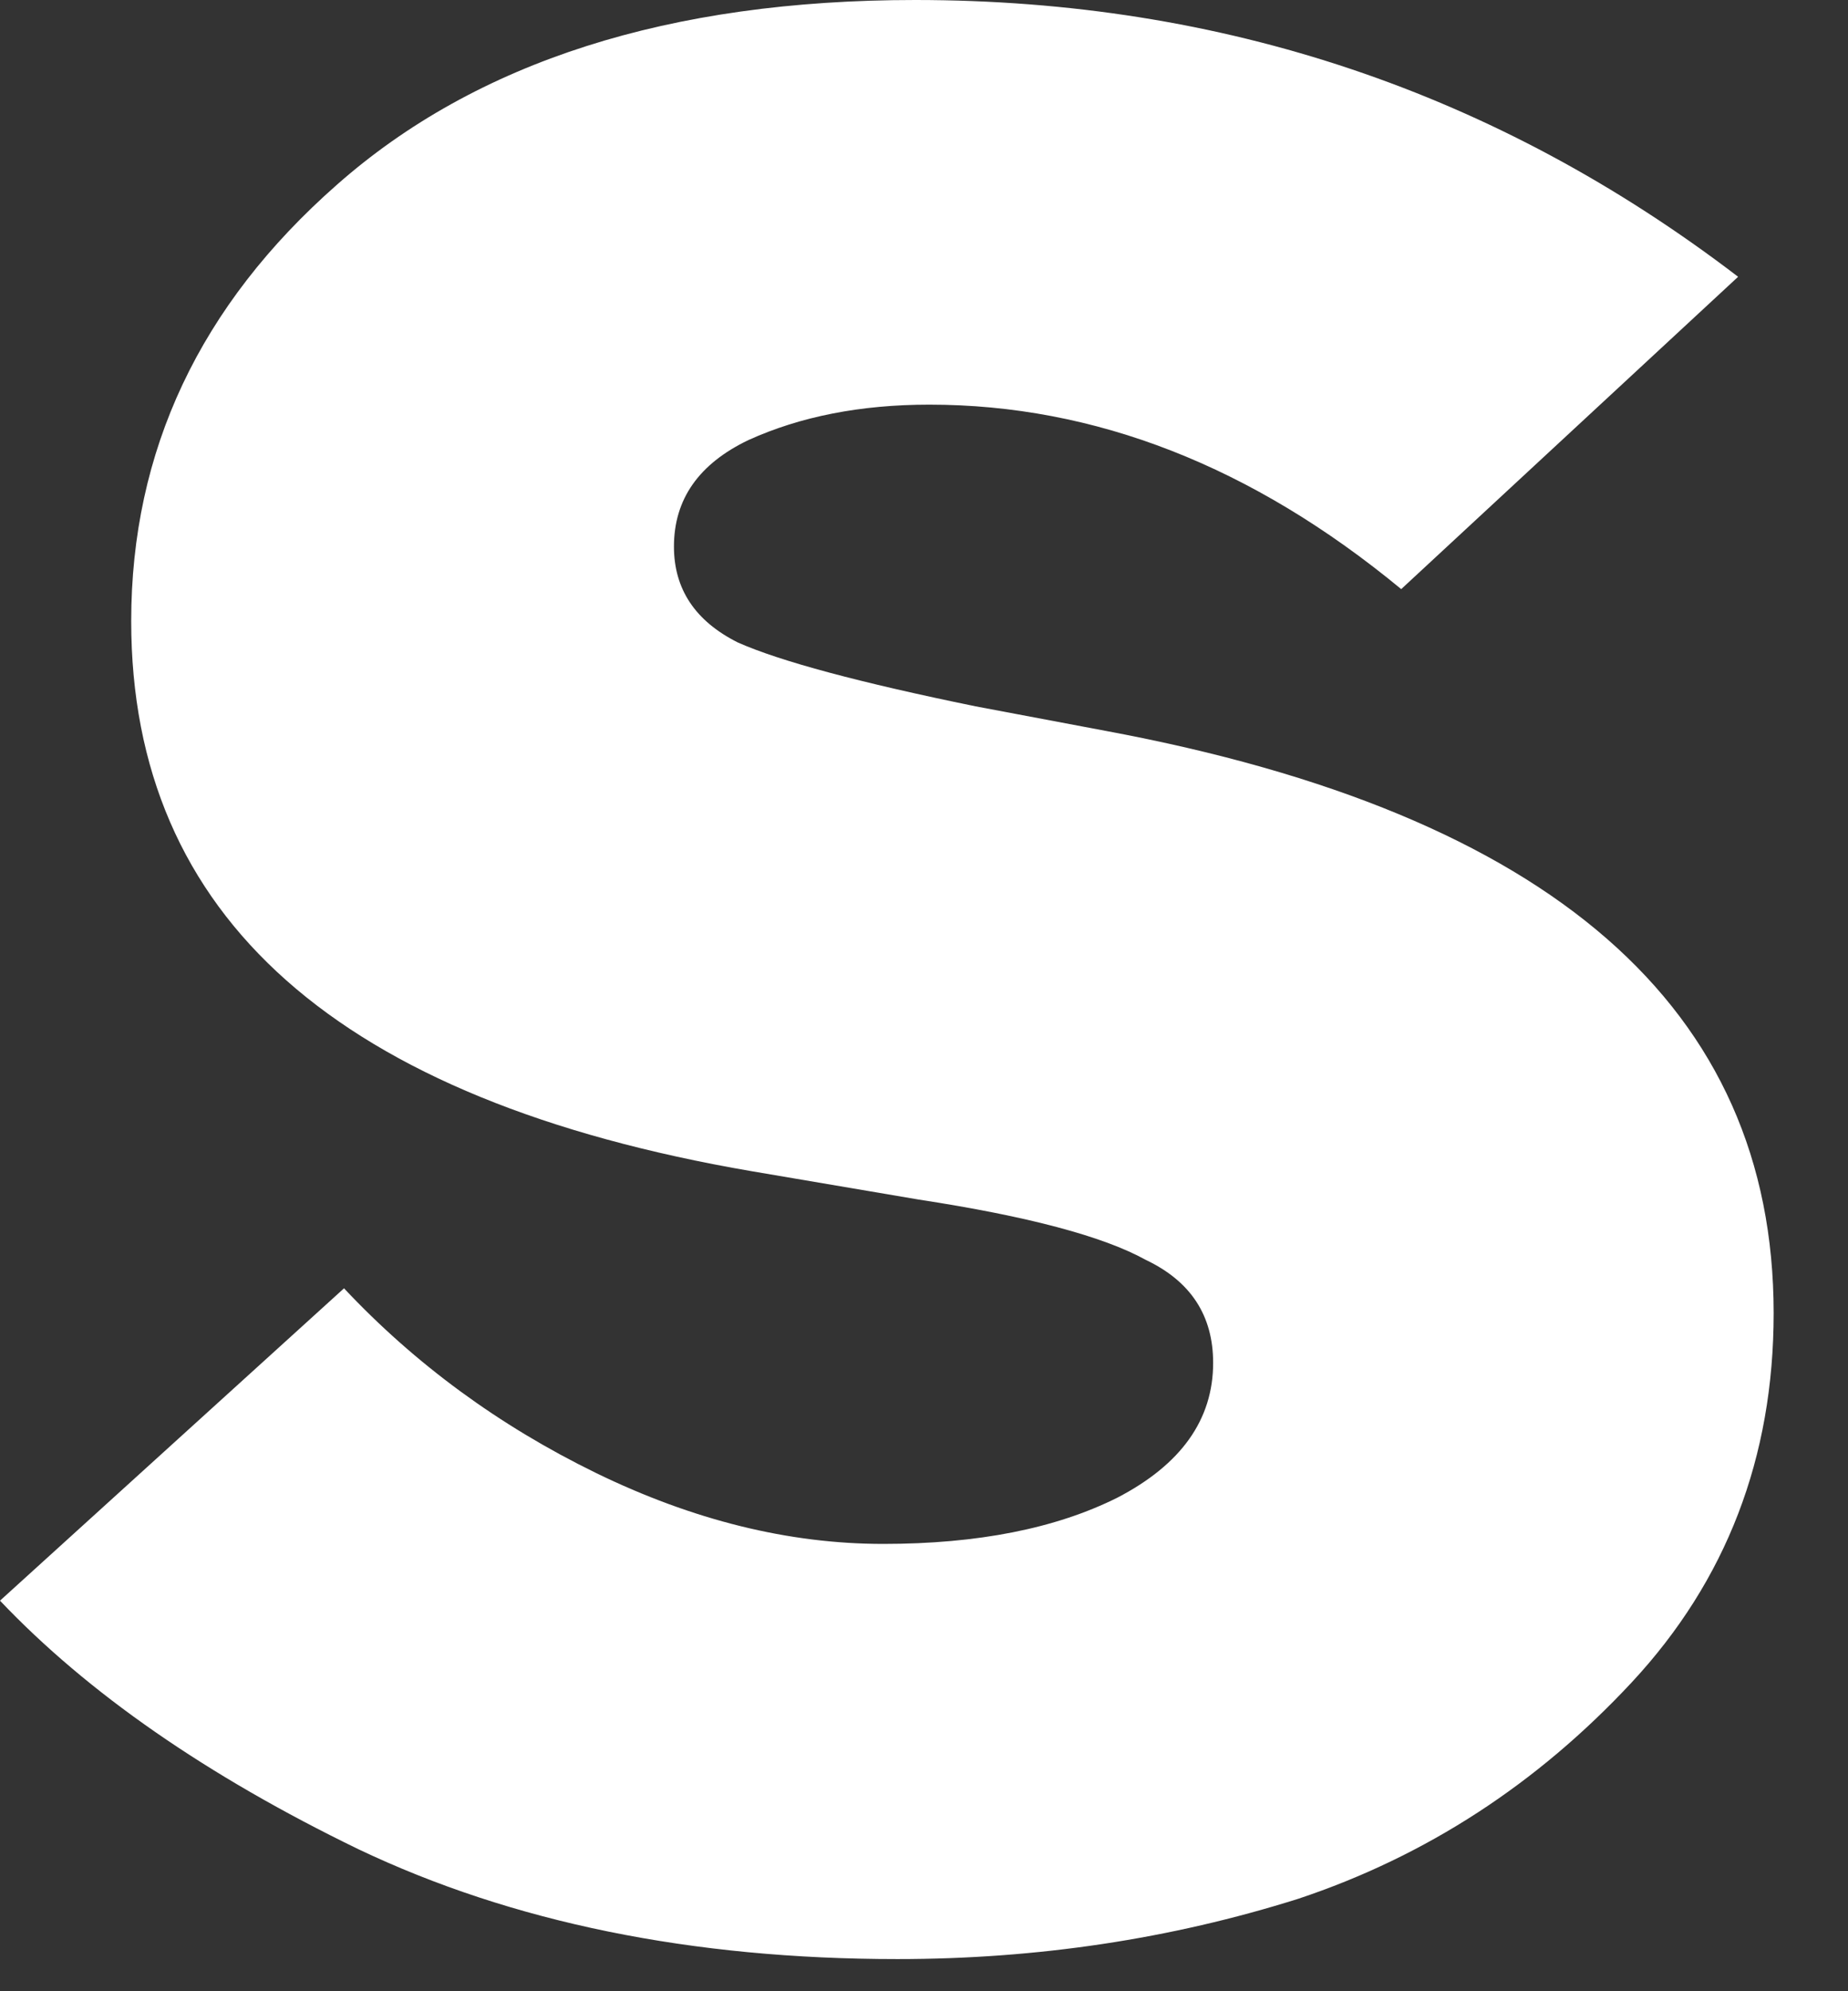 <?xml version="1.0" encoding="UTF-8"?> <svg xmlns="http://www.w3.org/2000/svg" width="13" height="14" viewBox="0 0 13 14" fill="none"><rect x="0" y="0" width="13" height="14" fill="#333333" stroke="none"/><path d="M12.227 1.946L9.857 4.142C8.809 3.277 7.702 2.845 6.538 2.845C6.055 2.845 5.631 2.928 5.265 3.094C4.916 3.261 4.741 3.51 4.741 3.843C4.741 4.142 4.891 4.367 5.19 4.517C5.49 4.65 6.047 4.799 6.862 4.966L7.785 5.14C10.913 5.723 12.477 7.087 12.477 9.233C12.477 10.248 12.144 11.113 11.479 11.828C10.813 12.543 10.031 13.051 9.133 13.35C8.235 13.633 7.295 13.774 6.313 13.774C4.866 13.774 3.602 13.516 2.52 13.001C1.456 12.485 0.616 11.903 0 11.254L2.42 9.058C2.92 9.59 3.51 10.023 4.192 10.356C4.874 10.688 5.548 10.855 6.213 10.855C6.879 10.855 7.428 10.746 7.86 10.53C8.309 10.297 8.534 9.981 8.534 9.582C8.534 9.249 8.376 9.008 8.06 8.858C7.76 8.692 7.228 8.551 6.463 8.434L5.29 8.235C2.379 7.736 0.923 6.446 0.923 4.367C0.923 3.169 1.406 2.146 2.371 1.298C3.352 0.433 4.708 0 6.438 0C8.601 0 10.53 0.649 12.227 1.946Z" fill="white"></path></svg> 